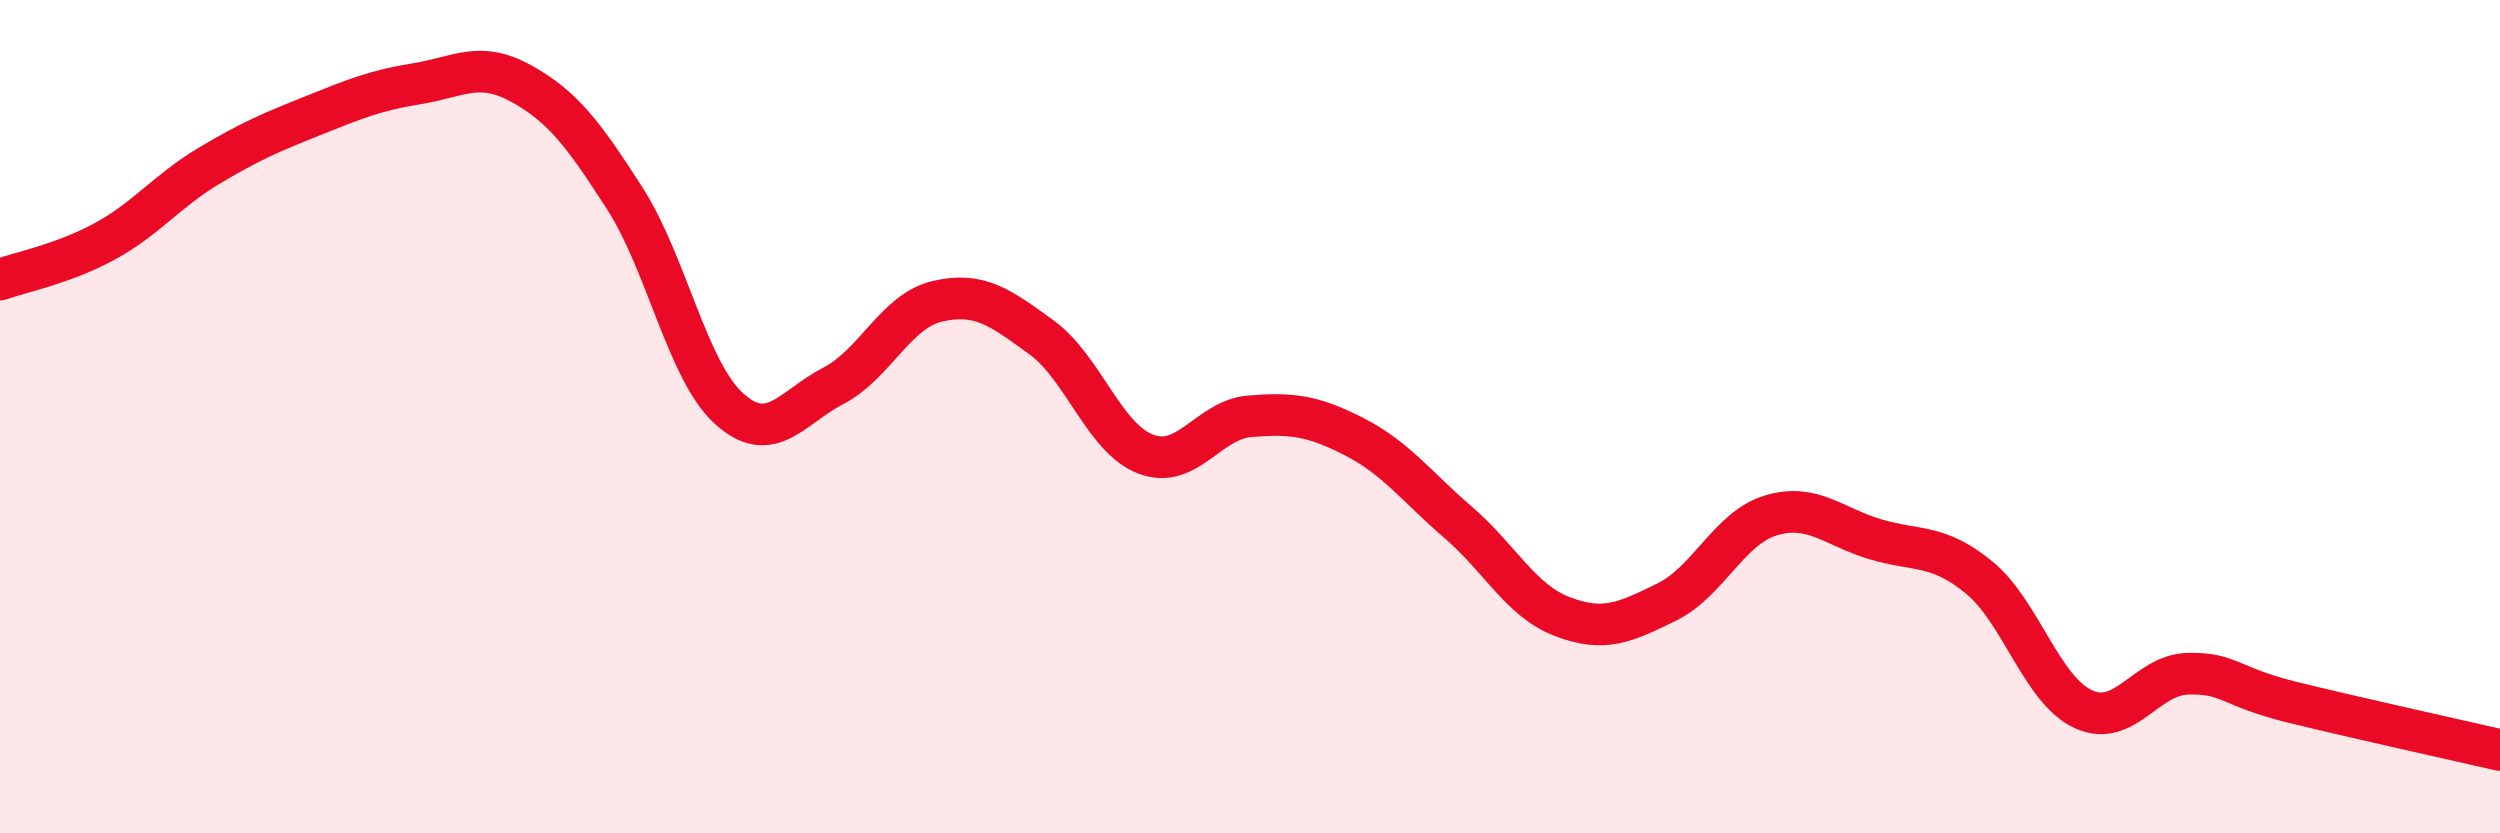 
    <svg width="60" height="20" viewBox="0 0 60 20" xmlns="http://www.w3.org/2000/svg">
      <path
        d="M 0,6.71 C 0.5,6.53 1.5,6.34 2.5,5.8 C 3.5,5.26 4,4.59 5,3.99 C 6,3.39 6.5,3.18 7.5,2.78 C 8.5,2.38 9,2.17 10,2.01 C 11,1.85 11.5,1.45 12.5,2 C 13.5,2.55 14,3.21 15,4.77 C 16,6.33 16.5,8.91 17.5,9.81 C 18.5,10.71 19,9.78 20,9.26 C 21,8.74 21.5,7.46 22.5,7.23 C 23.5,7 24,7.37 25,8.1 C 26,8.83 26.5,10.52 27.5,10.9 C 28.5,11.28 29,10.07 30,9.99 C 31,9.91 31.5,9.97 32.5,10.48 C 33.5,10.99 34,11.68 35,12.54 C 36,13.4 36.5,14.42 37.5,14.8 C 38.5,15.18 39,14.94 40,14.45 C 41,13.96 41.5,12.67 42.5,12.37 C 43.5,12.07 44,12.64 45,12.94 C 46,13.24 46.5,13.04 47.5,13.86 C 48.5,14.68 49,16.56 50,17.02 C 51,17.48 51.5,16.2 52.5,16.17 C 53.5,16.14 53.5,16.48 55,16.85 C 56.5,17.22 59,17.77 60,18L60 20L0 20Z"
        fill="#EB0A25"
        opacity="0.1"
        stroke-linecap="round"
        stroke-linejoin="round"
      />
      <path
        d="M 0,6.71 C 0.5,6.53 1.5,6.34 2.5,5.8 C 3.5,5.26 4,4.59 5,3.99 C 6,3.39 6.5,3.18 7.5,2.78 C 8.5,2.38 9,2.17 10,2.01 C 11,1.85 11.5,1.45 12.5,2 C 13.5,2.55 14,3.21 15,4.77 C 16,6.33 16.5,8.91 17.5,9.81 C 18.5,10.71 19,9.78 20,9.26 C 21,8.74 21.5,7.46 22.5,7.23 C 23.5,7 24,7.37 25,8.1 C 26,8.83 26.5,10.52 27.5,10.9 C 28.5,11.28 29,10.07 30,9.99 C 31,9.91 31.5,9.97 32.5,10.48 C 33.5,10.99 34,11.68 35,12.54 C 36,13.4 36.5,14.42 37.5,14.8 C 38.5,15.18 39,14.94 40,14.45 C 41,13.96 41.5,12.67 42.5,12.37 C 43.5,12.07 44,12.64 45,12.94 C 46,13.24 46.5,13.04 47.5,13.86 C 48.5,14.68 49,16.56 50,17.02 C 51,17.48 51.5,16.2 52.5,16.17 C 53.5,16.14 53.5,16.48 55,16.85 C 56.5,17.22 59,17.77 60,18"
        stroke="#EB0A25"
        stroke-width="1"
        fill="none"
        stroke-linecap="round"
        stroke-linejoin="round"
      />
    </svg>
  